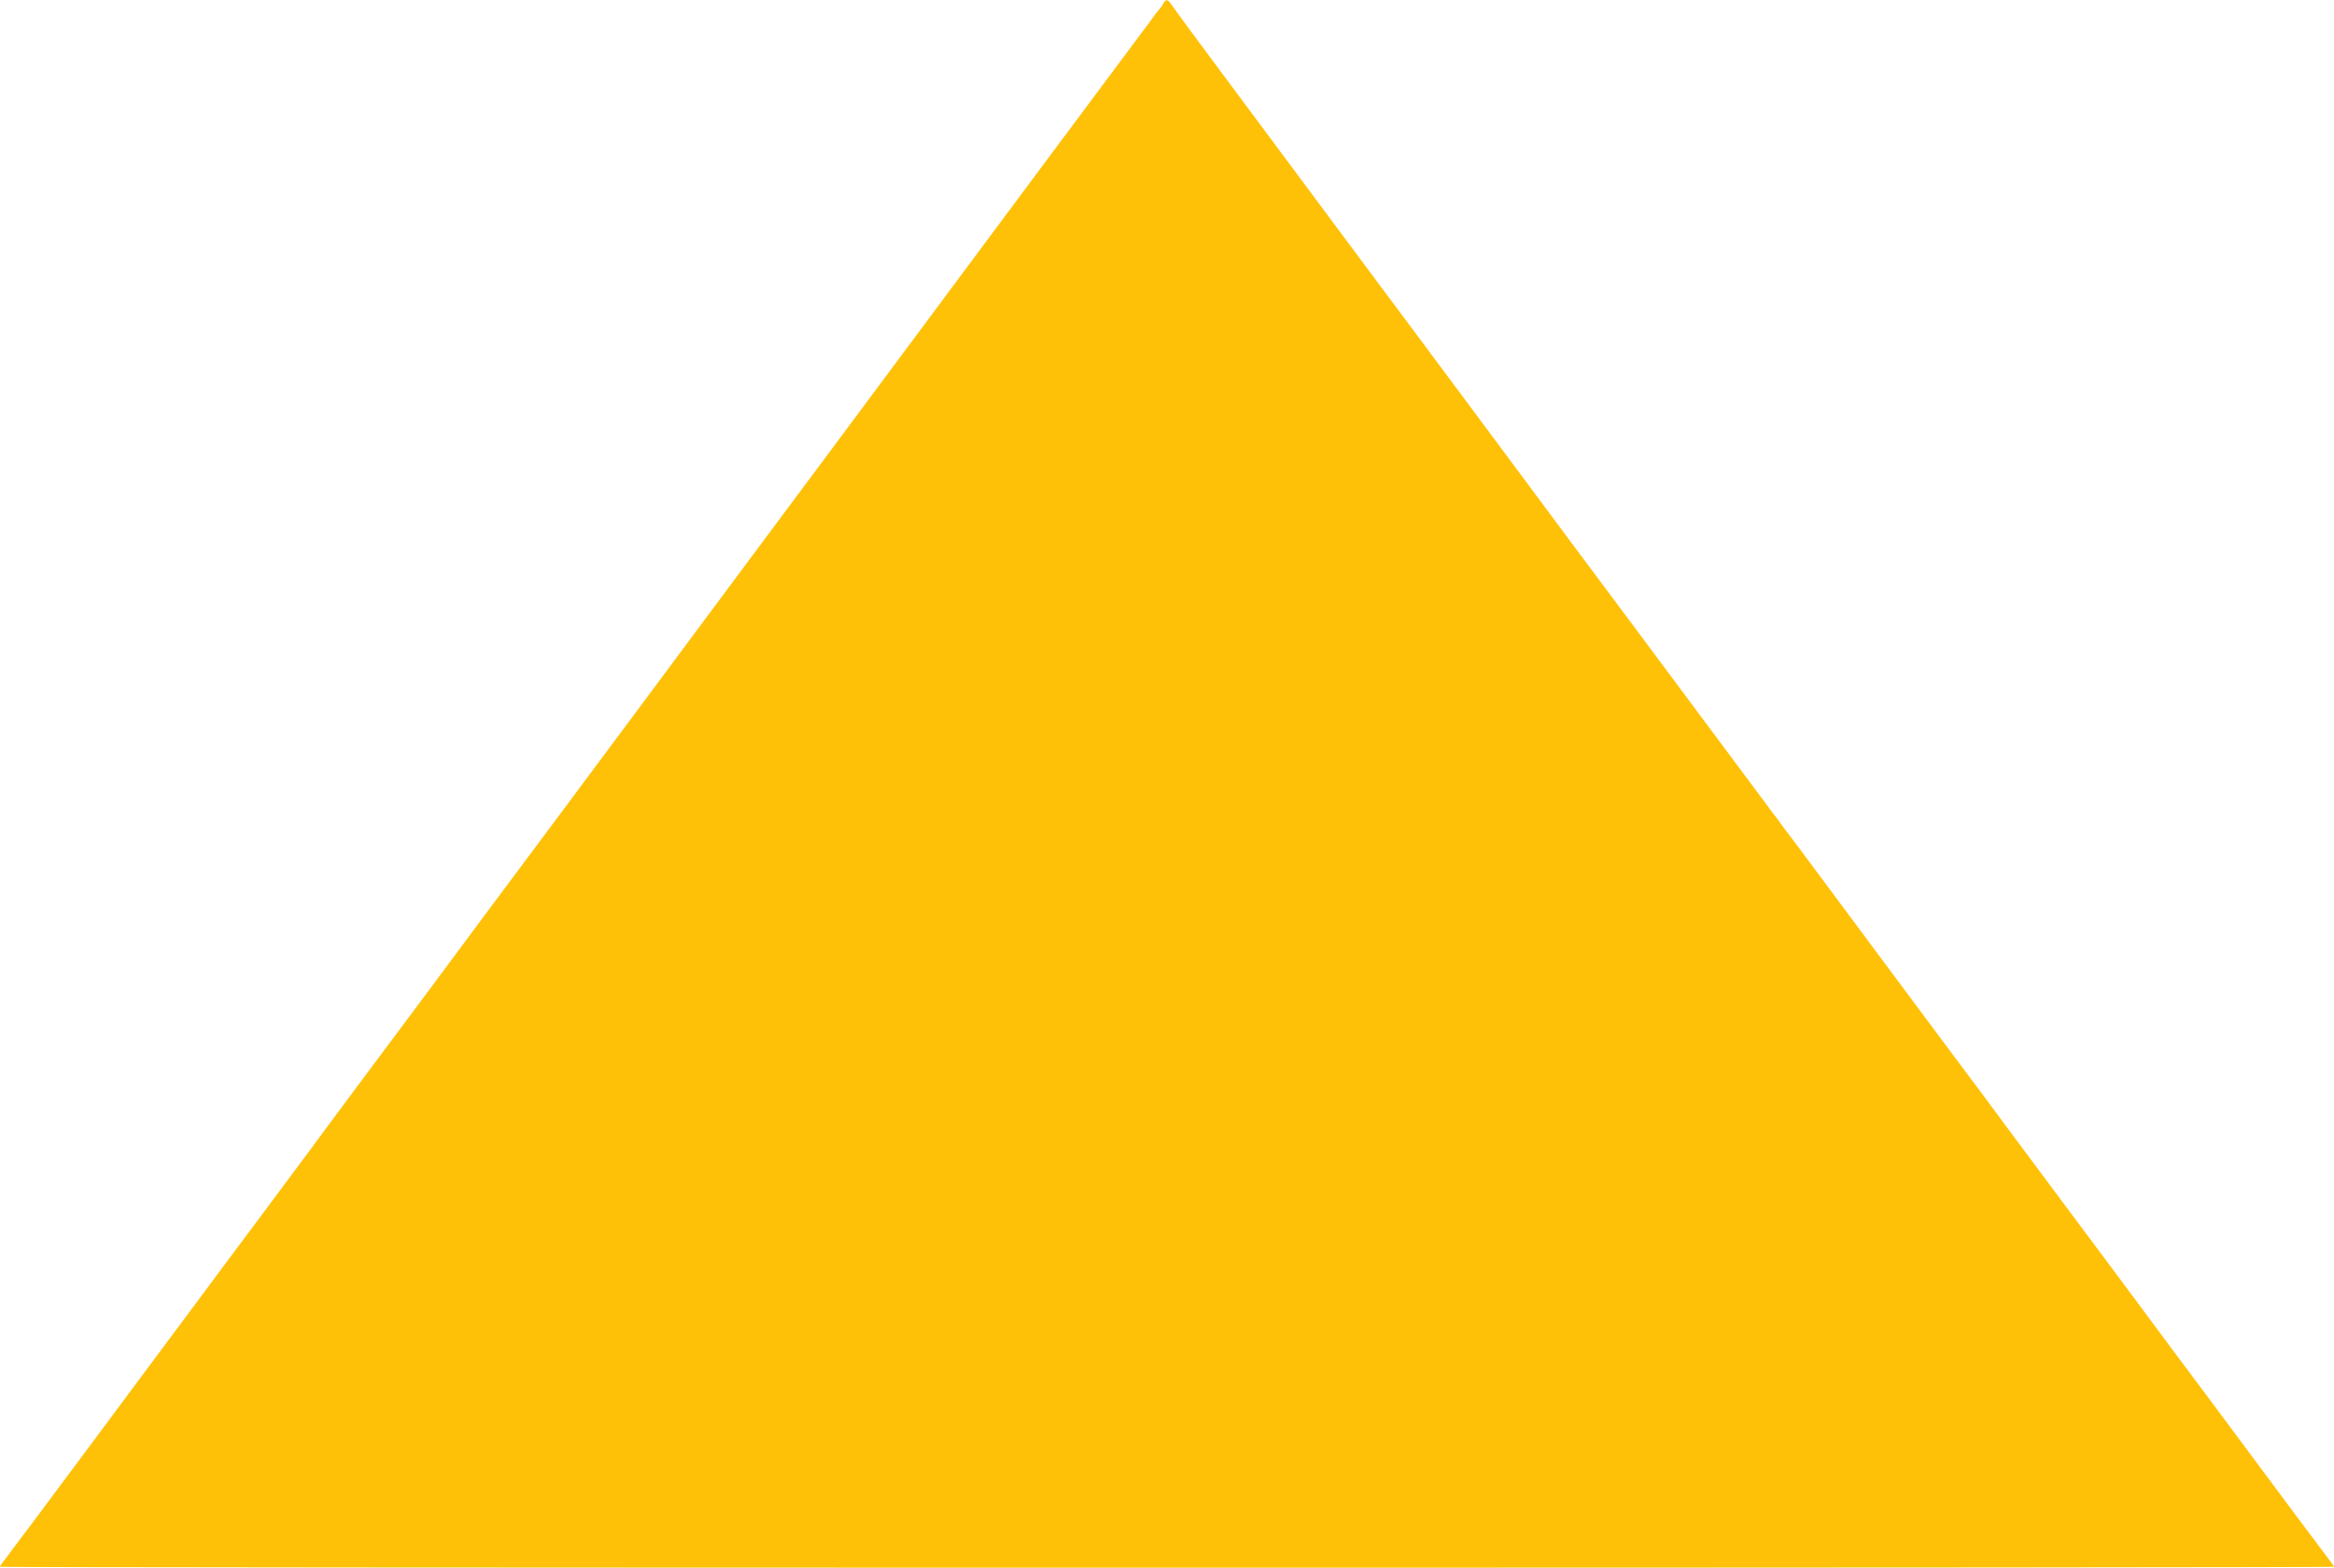 <?xml version="1.0" standalone="no"?>
<!DOCTYPE svg PUBLIC "-//W3C//DTD SVG 20010904//EN"
 "http://www.w3.org/TR/2001/REC-SVG-20010904/DTD/svg10.dtd">
<svg version="1.0" xmlns="http://www.w3.org/2000/svg"
 width="1280pt" height="860pt" viewBox="0 0 1280 860"
 preserveAspectRatio="xMidYMid meet">
<g transform="translate(0,860) scale(0.1,-0.1)"
fill="#ffc107" stroke="none">
<path d="M6380 8581 c-5 -11 -16 -25 -23 -33 -7 -7 -24 -29 -37 -48 -14 -19
-30 -42 -37 -50 -11 -14 -325 -436 -518 -695 -45 -60 -182 -245 -305 -410
-123 -165 -253 -340 -290 -390 -37 -49 -167 -225 -290 -390 -123 -165 -253
-340 -290 -390 -37 -49 -159 -214 -272 -365 -112 -151 -291 -392 -398 -535
-352 -474 -374 -504 -463 -623 -48 -64 -94 -126 -102 -137 -8 -11 -148 -198
-309 -415 -331 -443 -392 -526 -666 -895 -107 -143 -286 -384 -399 -535 -112
-151 -245 -329 -293 -395 -49 -66 -173 -233 -276 -371 -103 -137 -243 -326
-312 -419 -69 -93 -209 -281 -312 -419 -103 -138 -225 -303 -272 -366 -177
-239 -496 -665 -506 -677 -5 -7 -10 -15 -10 -18 0 -3 2880 -5 6400 -5 3520 0
6400 2 6400 5 0 3 -6 13 -14 22 -13 16 -317 423 -558 748 -49 66 -182 245
-296 397 -114 153 -254 342 -312 420 -58 78 -203 273 -322 432 -119 160 -257
345 -306 411 -48 66 -181 244 -294 395 -112 151 -270 363 -350 470 -79 107
-233 314 -342 460 -108 146 -202 272 -209 280 -7 8 -23 31 -37 50 -13 19 -27
37 -30 40 -3 3 -17 21 -30 40 -14 19 -30 42 -37 50 -13 17 -456 612 -572 768
-42 56 -169 227 -283 380 -114 152 -247 331 -296 397 -49 66 -189 255 -312
420 -123 165 -267 359 -320 430 -53 72 -189 254 -302 405 -112 151 -285 383
-383 515 -98 132 -242 326 -320 430 -327 439 -432 582 -449 608 -22 32 -32 34
-46 8z"/>
</g>
</svg>
